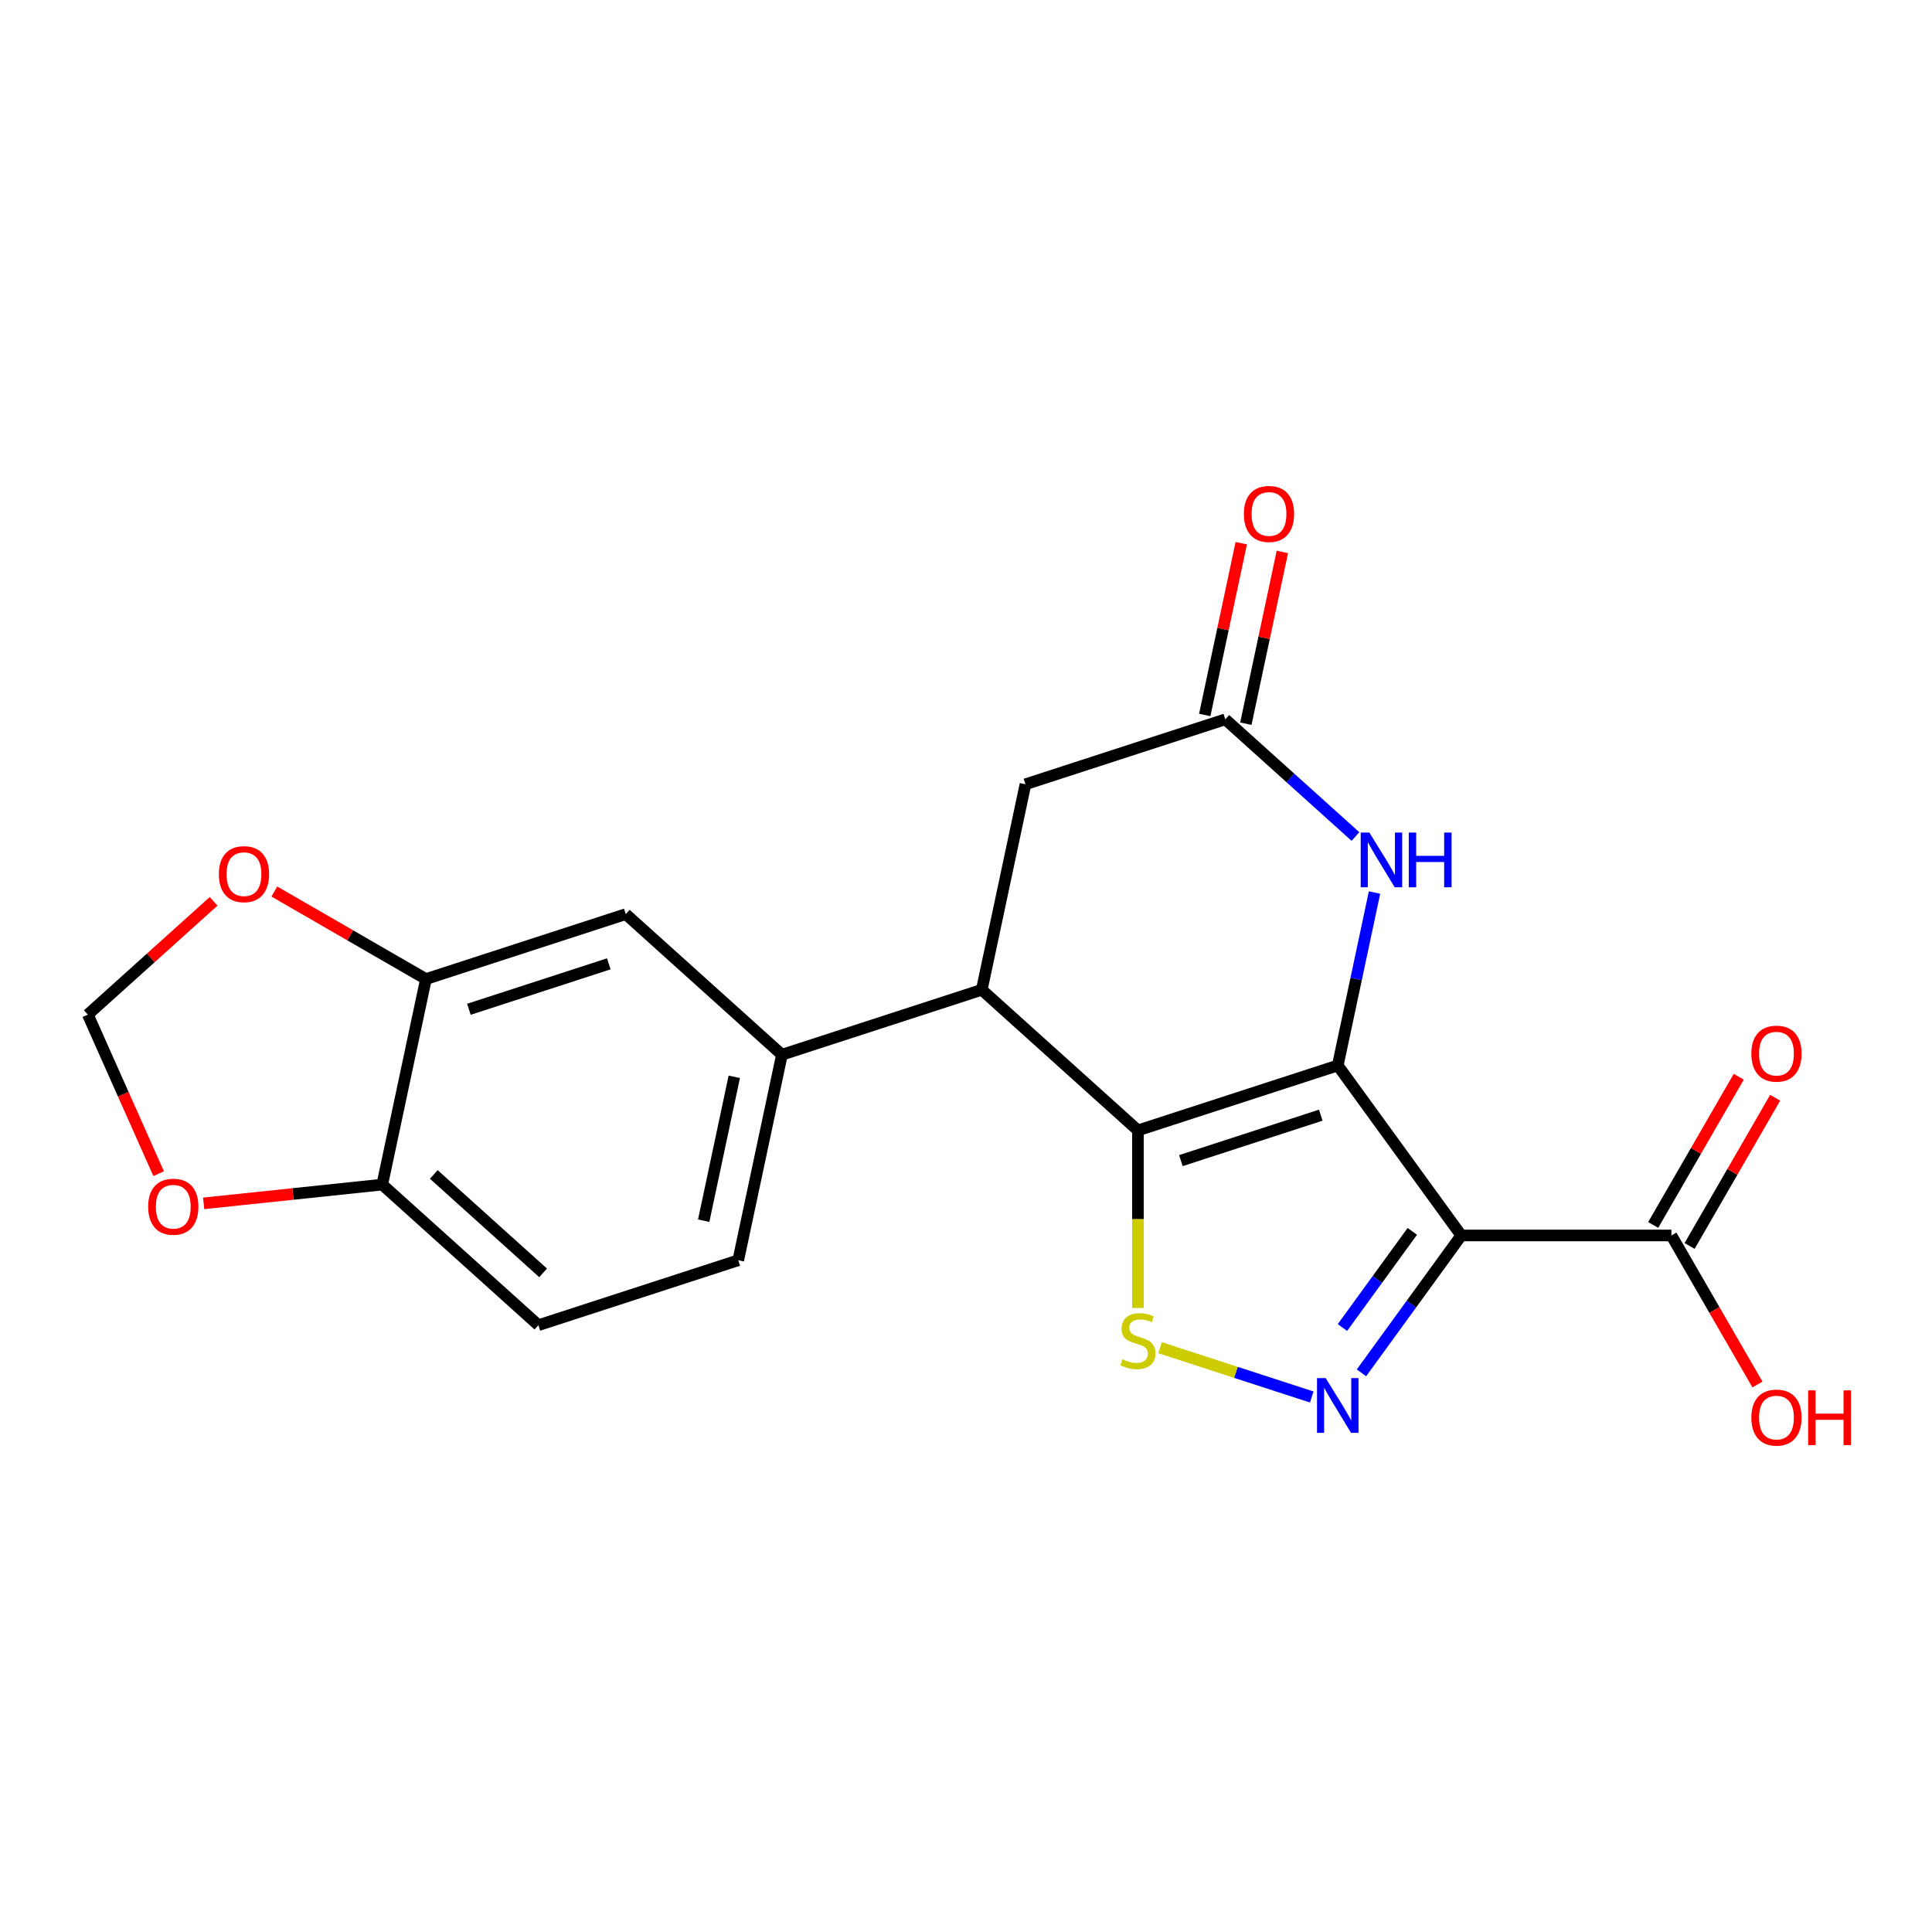 <?xml version='1.0' encoding='iso-8859-1'?>
<svg version='1.1' baseProfile='full'
              xmlns='http://www.w3.org/2000/svg'
                      xmlns:rdkit='http://www.rdkit.org/xml'
                      xmlns:xlink='http://www.w3.org/1999/xlink'
                  xml:space='preserve'
width='1000px' height='1000px' viewBox='0 0 1000 1000'>
<!-- END OF HEADER -->
<rect style='opacity:1.0;fill:#FFFFFF;stroke:none' width='1000' height='1000' x='0' y='0'> </rect>
<path class='bond-0' d='M 692.426,551.482 L 588.989,585.09' style='fill:none;fill-rule:evenodd;stroke:#000000;stroke-width:6px;stroke-linecap:butt;stroke-linejoin:miter;stroke-opacity:1' />
<path class='bond-0' d='M 683.632,577.21 L 611.226,600.736' style='fill:none;fill-rule:evenodd;stroke:#000000;stroke-width:6px;stroke-linecap:butt;stroke-linejoin:miter;stroke-opacity:1' />
<path class='bond-1' d='M 692.426,551.482 L 756.353,639.47' style='fill:none;fill-rule:evenodd;stroke:#000000;stroke-width:6px;stroke-linecap:butt;stroke-linejoin:miter;stroke-opacity:1' />
<path class='bond-4' d='M 692.426,551.482 L 701.938,506.73' style='fill:none;fill-rule:evenodd;stroke:#000000;stroke-width:6px;stroke-linecap:butt;stroke-linejoin:miter;stroke-opacity:1' />
<path class='bond-4' d='M 701.938,506.73 L 711.451,461.978' style='fill:none;fill-rule:evenodd;stroke:#0000FF;stroke-width:6px;stroke-linecap:butt;stroke-linejoin:miter;stroke-opacity:1' />
<path class='bond-3' d='M 588.989,585.09 L 588.989,631.051' style='fill:none;fill-rule:evenodd;stroke:#000000;stroke-width:6px;stroke-linecap:butt;stroke-linejoin:miter;stroke-opacity:1' />
<path class='bond-3' d='M 588.989,631.051 L 588.989,677.011' style='fill:none;fill-rule:evenodd;stroke:#CCCC00;stroke-width:6px;stroke-linecap:butt;stroke-linejoin:miter;stroke-opacity:1' />
<path class='bond-5' d='M 588.989,585.09 L 508.165,512.316' style='fill:none;fill-rule:evenodd;stroke:#000000;stroke-width:6px;stroke-linecap:butt;stroke-linejoin:miter;stroke-opacity:1' />
<path class='bond-2' d='M 756.353,639.47 L 730.521,675.025' style='fill:none;fill-rule:evenodd;stroke:#000000;stroke-width:6px;stroke-linecap:butt;stroke-linejoin:miter;stroke-opacity:1' />
<path class='bond-2' d='M 730.521,675.025 L 704.689,710.58' style='fill:none;fill-rule:evenodd;stroke:#0000FF;stroke-width:6px;stroke-linecap:butt;stroke-linejoin:miter;stroke-opacity:1' />
<path class='bond-2' d='M 731.006,637.351 L 712.924,662.239' style='fill:none;fill-rule:evenodd;stroke:#000000;stroke-width:6px;stroke-linecap:butt;stroke-linejoin:miter;stroke-opacity:1' />
<path class='bond-2' d='M 712.924,662.239 L 694.841,687.128' style='fill:none;fill-rule:evenodd;stroke:#0000FF;stroke-width:6px;stroke-linecap:butt;stroke-linejoin:miter;stroke-opacity:1' />
<path class='bond-7' d='M 756.353,639.47 L 865.113,639.47' style='fill:none;fill-rule:evenodd;stroke:#000000;stroke-width:6px;stroke-linecap:butt;stroke-linejoin:miter;stroke-opacity:1' />
<path class='bond-21' d='M 678.967,723.086 L 639.701,710.327' style='fill:none;fill-rule:evenodd;stroke:#0000FF;stroke-width:6px;stroke-linecap:butt;stroke-linejoin:miter;stroke-opacity:1' />
<path class='bond-21' d='M 639.701,710.327 L 600.434,697.569' style='fill:none;fill-rule:evenodd;stroke:#CCCC00;stroke-width:6px;stroke-linecap:butt;stroke-linejoin:miter;stroke-opacity:1' />
<path class='bond-6' d='M 701.579,432.98 L 667.897,402.652' style='fill:none;fill-rule:evenodd;stroke:#0000FF;stroke-width:6px;stroke-linecap:butt;stroke-linejoin:miter;stroke-opacity:1' />
<path class='bond-6' d='M 667.897,402.652 L 634.214,372.324' style='fill:none;fill-rule:evenodd;stroke:#000000;stroke-width:6px;stroke-linecap:butt;stroke-linejoin:miter;stroke-opacity:1' />
<path class='bond-8' d='M 508.165,512.316 L 404.728,545.924' style='fill:none;fill-rule:evenodd;stroke:#000000;stroke-width:6px;stroke-linecap:butt;stroke-linejoin:miter;stroke-opacity:1' />
<path class='bond-22' d='M 508.165,512.316 L 530.777,405.933' style='fill:none;fill-rule:evenodd;stroke:#000000;stroke-width:6px;stroke-linecap:butt;stroke-linejoin:miter;stroke-opacity:1' />
<path class='bond-11' d='M 634.214,372.324 L 530.777,405.933' style='fill:none;fill-rule:evenodd;stroke:#000000;stroke-width:6px;stroke-linecap:butt;stroke-linejoin:miter;stroke-opacity:1' />
<path class='bond-16' d='M 644.852,374.585 L 654.301,330.133' style='fill:none;fill-rule:evenodd;stroke:#000000;stroke-width:6px;stroke-linecap:butt;stroke-linejoin:miter;stroke-opacity:1' />
<path class='bond-16' d='M 654.301,330.133 L 663.75,285.681' style='fill:none;fill-rule:evenodd;stroke:#FF0000;stroke-width:6px;stroke-linecap:butt;stroke-linejoin:miter;stroke-opacity:1' />
<path class='bond-16' d='M 623.576,370.063 L 633.024,325.611' style='fill:none;fill-rule:evenodd;stroke:#000000;stroke-width:6px;stroke-linecap:butt;stroke-linejoin:miter;stroke-opacity:1' />
<path class='bond-16' d='M 633.024,325.611 L 642.473,281.159' style='fill:none;fill-rule:evenodd;stroke:#FF0000;stroke-width:6px;stroke-linecap:butt;stroke-linejoin:miter;stroke-opacity:1' />
<path class='bond-18' d='M 874.532,644.908 L 896.676,606.553' style='fill:none;fill-rule:evenodd;stroke:#000000;stroke-width:6px;stroke-linecap:butt;stroke-linejoin:miter;stroke-opacity:1' />
<path class='bond-18' d='M 896.676,606.553 L 918.82,568.198' style='fill:none;fill-rule:evenodd;stroke:#FF0000;stroke-width:6px;stroke-linecap:butt;stroke-linejoin:miter;stroke-opacity:1' />
<path class='bond-18' d='M 855.694,634.032 L 877.838,595.677' style='fill:none;fill-rule:evenodd;stroke:#000000;stroke-width:6px;stroke-linecap:butt;stroke-linejoin:miter;stroke-opacity:1' />
<path class='bond-18' d='M 877.838,595.677 L 899.982,557.323' style='fill:none;fill-rule:evenodd;stroke:#FF0000;stroke-width:6px;stroke-linecap:butt;stroke-linejoin:miter;stroke-opacity:1' />
<path class='bond-20' d='M 865.113,639.47 L 887.384,678.045' style='fill:none;fill-rule:evenodd;stroke:#000000;stroke-width:6px;stroke-linecap:butt;stroke-linejoin:miter;stroke-opacity:1' />
<path class='bond-20' d='M 887.384,678.045 L 909.655,716.62' style='fill:none;fill-rule:evenodd;stroke:#FF0000;stroke-width:6px;stroke-linecap:butt;stroke-linejoin:miter;stroke-opacity:1' />
<path class='bond-10' d='M 404.728,545.924 L 323.904,473.15' style='fill:none;fill-rule:evenodd;stroke:#000000;stroke-width:6px;stroke-linecap:butt;stroke-linejoin:miter;stroke-opacity:1' />
<path class='bond-17' d='M 404.728,545.924 L 382.116,652.308' style='fill:none;fill-rule:evenodd;stroke:#000000;stroke-width:6px;stroke-linecap:butt;stroke-linejoin:miter;stroke-opacity:1' />
<path class='bond-17' d='M 380.06,557.359 L 364.231,631.828' style='fill:none;fill-rule:evenodd;stroke:#000000;stroke-width:6px;stroke-linecap:butt;stroke-linejoin:miter;stroke-opacity:1' />
<path class='bond-9' d='M 220.467,506.759 L 323.904,473.15' style='fill:none;fill-rule:evenodd;stroke:#000000;stroke-width:6px;stroke-linecap:butt;stroke-linejoin:miter;stroke-opacity:1' />
<path class='bond-9' d='M 242.705,522.405 L 315.11,498.879' style='fill:none;fill-rule:evenodd;stroke:#000000;stroke-width:6px;stroke-linecap:butt;stroke-linejoin:miter;stroke-opacity:1' />
<path class='bond-12' d='M 220.467,506.759 L 197.855,613.142' style='fill:none;fill-rule:evenodd;stroke:#000000;stroke-width:6px;stroke-linecap:butt;stroke-linejoin:miter;stroke-opacity:1' />
<path class='bond-13' d='M 220.467,506.759 L 181.233,484.106' style='fill:none;fill-rule:evenodd;stroke:#000000;stroke-width:6px;stroke-linecap:butt;stroke-linejoin:miter;stroke-opacity:1' />
<path class='bond-13' d='M 181.233,484.106 L 141.998,461.454' style='fill:none;fill-rule:evenodd;stroke:#FF0000;stroke-width:6px;stroke-linecap:butt;stroke-linejoin:miter;stroke-opacity:1' />
<path class='bond-14' d='M 197.855,613.142 L 151.633,618' style='fill:none;fill-rule:evenodd;stroke:#000000;stroke-width:6px;stroke-linecap:butt;stroke-linejoin:miter;stroke-opacity:1' />
<path class='bond-14' d='M 151.633,618 L 105.41,622.858' style='fill:none;fill-rule:evenodd;stroke:#FF0000;stroke-width:6px;stroke-linecap:butt;stroke-linejoin:miter;stroke-opacity:1' />
<path class='bond-23' d='M 197.855,613.142 L 278.679,685.916' style='fill:none;fill-rule:evenodd;stroke:#000000;stroke-width:6px;stroke-linecap:butt;stroke-linejoin:miter;stroke-opacity:1' />
<path class='bond-23' d='M 224.534,607.893 L 281.111,658.835' style='fill:none;fill-rule:evenodd;stroke:#000000;stroke-width:6px;stroke-linecap:butt;stroke-linejoin:miter;stroke-opacity:1' />
<path class='bond-15' d='M 110.56,466.532 L 78.007,495.843' style='fill:none;fill-rule:evenodd;stroke:#FF0000;stroke-width:6px;stroke-linecap:butt;stroke-linejoin:miter;stroke-opacity:1' />
<path class='bond-15' d='M 78.007,495.843 L 45.455,525.153' style='fill:none;fill-rule:evenodd;stroke:#000000;stroke-width:6px;stroke-linecap:butt;stroke-linejoin:miter;stroke-opacity:1' />
<path class='bond-24' d='M 82.105,607.471 L 63.78,566.312' style='fill:none;fill-rule:evenodd;stroke:#FF0000;stroke-width:6px;stroke-linecap:butt;stroke-linejoin:miter;stroke-opacity:1' />
<path class='bond-24' d='M 63.78,566.312 L 45.455,525.153' style='fill:none;fill-rule:evenodd;stroke:#000000;stroke-width:6px;stroke-linecap:butt;stroke-linejoin:miter;stroke-opacity:1' />
<path class='bond-19' d='M 382.116,652.308 L 278.679,685.916' style='fill:none;fill-rule:evenodd;stroke:#000000;stroke-width:6px;stroke-linecap:butt;stroke-linejoin:miter;stroke-opacity:1' />
<path  class='atom-3' d='M 686.166 713.299
L 695.446 728.299
Q 696.366 729.779, 697.846 732.459
Q 699.326 735.139, 699.406 735.299
L 699.406 713.299
L 703.166 713.299
L 703.166 741.619
L 699.286 741.619
L 689.326 725.219
Q 688.166 723.299, 686.926 721.099
Q 685.726 718.899, 685.366 718.219
L 685.366 741.619
L 681.686 741.619
L 681.686 713.299
L 686.166 713.299
' fill='#0000FF'/>
<path  class='atom-4' d='M 580.989 703.57
Q 581.309 703.69, 582.629 704.25
Q 583.949 704.81, 585.389 705.17
Q 586.869 705.49, 588.309 705.49
Q 590.989 705.49, 592.549 704.21
Q 594.109 702.89, 594.109 700.61
Q 594.109 699.05, 593.309 698.09
Q 592.549 697.13, 591.349 696.61
Q 590.149 696.09, 588.149 695.49
Q 585.629 694.73, 584.109 694.01
Q 582.629 693.29, 581.549 691.77
Q 580.509 690.25, 580.509 687.69
Q 580.509 684.13, 582.909 681.93
Q 585.349 679.73, 590.149 679.73
Q 593.429 679.73, 597.149 681.29
L 596.229 684.37
Q 592.829 682.97, 590.269 682.97
Q 587.509 682.97, 585.989 684.13
Q 584.469 685.25, 584.509 687.21
Q 584.509 688.73, 585.269 689.65
Q 586.069 690.57, 587.189 691.09
Q 588.349 691.61, 590.269 692.21
Q 592.829 693.01, 594.349 693.81
Q 595.869 694.61, 596.949 696.25
Q 598.069 697.85, 598.069 700.61
Q 598.069 704.53, 595.429 706.65
Q 592.829 708.73, 588.469 708.73
Q 585.949 708.73, 584.029 708.17
Q 582.149 707.65, 579.909 706.73
L 580.989 703.57
' fill='#CCCC00'/>
<path  class='atom-5' d='M 708.778 430.939
L 718.058 445.939
Q 718.978 447.419, 720.458 450.099
Q 721.938 452.779, 722.018 452.939
L 722.018 430.939
L 725.778 430.939
L 725.778 459.259
L 721.898 459.259
L 711.938 442.859
Q 710.778 440.939, 709.538 438.739
Q 708.338 436.539, 707.978 435.859
L 707.978 459.259
L 704.298 459.259
L 704.298 430.939
L 708.778 430.939
' fill='#0000FF'/>
<path  class='atom-5' d='M 729.178 430.939
L 733.018 430.939
L 733.018 442.979
L 747.498 442.979
L 747.498 430.939
L 751.338 430.939
L 751.338 459.259
L 747.498 459.259
L 747.498 446.179
L 733.018 446.179
L 733.018 459.259
L 729.178 459.259
L 729.178 430.939
' fill='#0000FF'/>
<path  class='atom-14' d='M 113.279 452.459
Q 113.279 445.659, 116.639 441.859
Q 119.999 438.059, 126.279 438.059
Q 132.559 438.059, 135.919 441.859
Q 139.279 445.659, 139.279 452.459
Q 139.279 459.339, 135.879 463.259
Q 132.479 467.139, 126.279 467.139
Q 120.039 467.139, 116.639 463.259
Q 113.279 459.379, 113.279 452.459
M 126.279 463.939
Q 130.599 463.939, 132.919 461.059
Q 135.279 458.139, 135.279 452.459
Q 135.279 446.899, 132.919 444.099
Q 130.599 441.259, 126.279 441.259
Q 121.959 441.259, 119.599 444.059
Q 117.279 446.859, 117.279 452.459
Q 117.279 458.179, 119.599 461.059
Q 121.959 463.939, 126.279 463.939
' fill='#FF0000'/>
<path  class='atom-15' d='M 76.691 624.59
Q 76.691 617.79, 80.051 613.99
Q 83.411 610.19, 89.691 610.19
Q 95.971 610.19, 99.331 613.99
Q 102.691 617.79, 102.691 624.59
Q 102.691 631.47, 99.291 635.39
Q 95.891 639.27, 89.691 639.27
Q 83.451 639.27, 80.051 635.39
Q 76.691 631.51, 76.691 624.59
M 89.691 636.07
Q 94.011 636.07, 96.331 633.19
Q 98.691 630.27, 98.691 624.59
Q 98.691 619.03, 96.331 616.23
Q 94.011 613.39, 89.691 613.39
Q 85.371 613.39, 83.011 616.19
Q 80.691 618.99, 80.691 624.59
Q 80.691 630.31, 83.011 633.19
Q 85.371 636.07, 89.691 636.07
' fill='#FF0000'/>
<path  class='atom-17' d='M 643.826 266.021
Q 643.826 259.221, 647.186 255.421
Q 650.546 251.621, 656.826 251.621
Q 663.106 251.621, 666.466 255.421
Q 669.826 259.221, 669.826 266.021
Q 669.826 272.901, 666.426 276.821
Q 663.026 280.701, 656.826 280.701
Q 650.586 280.701, 647.186 276.821
Q 643.826 272.941, 643.826 266.021
M 656.826 277.501
Q 661.146 277.501, 663.466 274.621
Q 665.826 271.701, 665.826 266.021
Q 665.826 260.461, 663.466 257.661
Q 661.146 254.821, 656.826 254.821
Q 652.506 254.821, 650.146 257.621
Q 647.826 260.421, 647.826 266.021
Q 647.826 271.741, 650.146 274.621
Q 652.506 277.501, 656.826 277.501
' fill='#FF0000'/>
<path  class='atom-19' d='M 906.493 545.362
Q 906.493 538.562, 909.853 534.762
Q 913.213 530.962, 919.493 530.962
Q 925.773 530.962, 929.133 534.762
Q 932.493 538.562, 932.493 545.362
Q 932.493 552.242, 929.093 556.162
Q 925.693 560.042, 919.493 560.042
Q 913.253 560.042, 909.853 556.162
Q 906.493 552.282, 906.493 545.362
M 919.493 556.842
Q 923.813 556.842, 926.133 553.962
Q 928.493 551.042, 928.493 545.362
Q 928.493 539.802, 926.133 537.002
Q 923.813 534.162, 919.493 534.162
Q 915.173 534.162, 912.813 536.962
Q 910.493 539.762, 910.493 545.362
Q 910.493 551.082, 912.813 553.962
Q 915.173 556.842, 919.493 556.842
' fill='#FF0000'/>
<path  class='atom-21' d='M 906.493 733.739
Q 906.493 726.939, 909.853 723.139
Q 913.213 719.339, 919.493 719.339
Q 925.773 719.339, 929.133 723.139
Q 932.493 726.939, 932.493 733.739
Q 932.493 740.619, 929.093 744.539
Q 925.693 748.419, 919.493 748.419
Q 913.253 748.419, 909.853 744.539
Q 906.493 740.659, 906.493 733.739
M 919.493 745.219
Q 923.813 745.219, 926.133 742.339
Q 928.493 739.419, 928.493 733.739
Q 928.493 728.179, 926.133 725.379
Q 923.813 722.539, 919.493 722.539
Q 915.173 722.539, 912.813 725.339
Q 910.493 728.139, 910.493 733.739
Q 910.493 739.459, 912.813 742.339
Q 915.173 745.219, 919.493 745.219
' fill='#FF0000'/>
<path  class='atom-21' d='M 935.893 719.659
L 939.733 719.659
L 939.733 731.699
L 954.213 731.699
L 954.213 719.659
L 958.053 719.659
L 958.053 747.979
L 954.213 747.979
L 954.213 734.899
L 939.733 734.899
L 939.733 747.979
L 935.893 747.979
L 935.893 719.659
' fill='#FF0000'/>
</svg>
